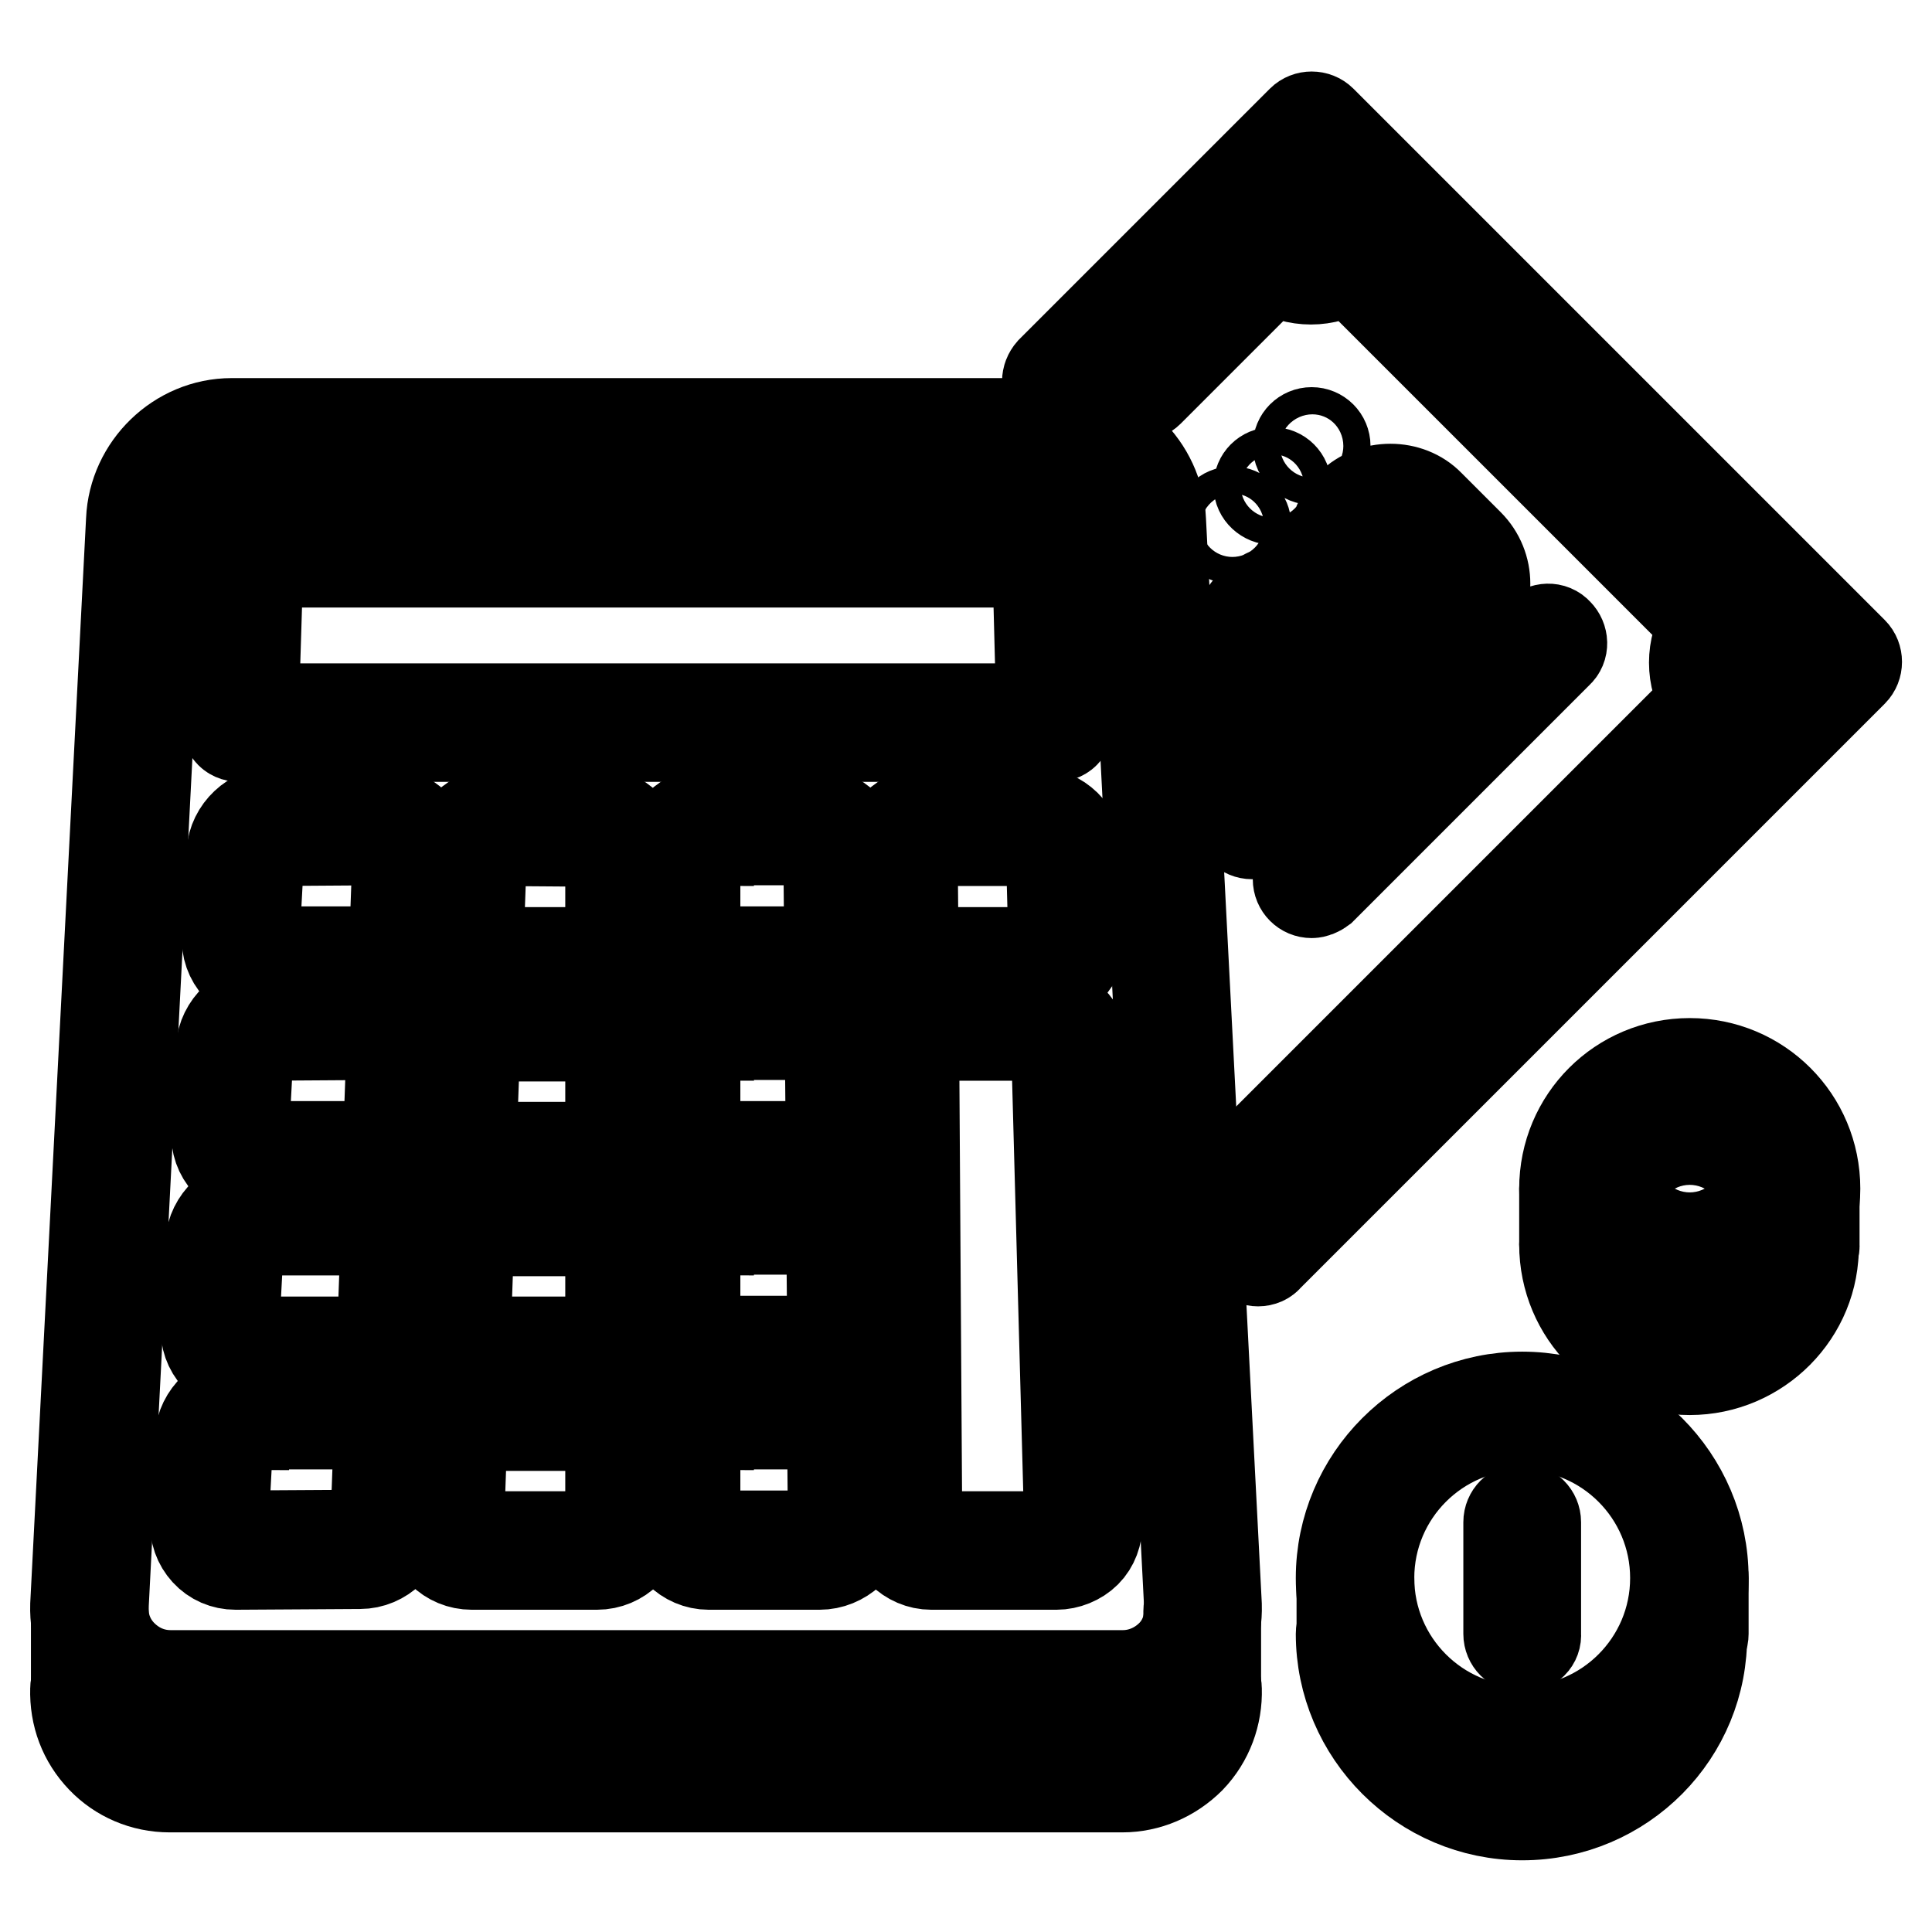 <?xml version="1.0" encoding="utf-8"?>
<!-- Svg Vector Icons : http://www.onlinewebfonts.com/icon -->
<!DOCTYPE svg PUBLIC "-//W3C//DTD SVG 1.1//EN" "http://www.w3.org/Graphics/SVG/1.1/DTD/svg11.dtd">
<svg version="1.1" xmlns="http://www.w3.org/2000/svg" xmlns:xlink="http://www.w3.org/1999/xlink" x="0px" y="0px" viewBox="0 0 256 256" enable-background="new 0 0 256 256" xml:space="preserve">
<g> <path stroke-width="12" fill-opacity="0" stroke="#000000"  d="M166.7,156.6c-1,0-1.8-0.8-1.8-1.8c0-0.5,0.2-1,0.5-1.3L226,92.9c-1-1.5-1.5-3.3-1.5-5.1 c0-1.8,0.5-3.6,1.5-5.1l-47.2-47.2c-3.1,2-7.1,2-10.2,0l-16.4,16.4c-0.7,0.7-1.9,0.7-2.6,0c-0.7-0.7-0.7-1.9,0-2.6l17.5-17.5 c0.7-0.7,1.9-0.7,2.6,0c2.2,2.2,5.7,2.2,7.8,0c0.7-0.7,1.9-0.7,2.6,0l49.5,49.5c0.7,0.7,0.7,1.9,0,2.6c-1,1-1.6,2.4-1.6,3.9 c0,1.5,0.6,2.9,1.6,3.9c0.7,0.7,0.7,1.9,0,2.6L168,156.1C167.7,156.5,167.2,156.6,166.7,156.6z"/> <path stroke-width="12" fill-opacity="0" stroke="#000000"  d="M166.7,167.1c-1,0-1.8-0.8-1.8-1.8c0-0.5,0.2-1,0.5-1.3l76.1-76.1L173.8,20l-31.9,31.9 c-0.7,0.7-1.9,0.7-2.6-0.1c-0.7-0.7-0.7-1.8,0-2.6l33.2-33.2c0.7-0.7,1.9-0.7,2.6,0l70.4,70.4c0.7,0.7,0.7,1.9,0,2.6l0,0L168,166.5 C167.7,166.9,167.2,167.1,166.7,167.1L166.7,167.1z"/> <path stroke-width="12" fill-opacity="0" stroke="#000000"  d="M163.4,71.4c-1,0-1.9-0.8-1.9-1.8s0.8-1.8,1.8-1.8h0c1,0,1.8,0.8,1.8,1.8S164.5,71.4,163.4,71.4z  M168.7,66.2c-1,0-1.9-0.8-1.9-1.8s0.8-1.8,1.8-1.8h0c1,0,1.8,0.8,1.8,1.8S169.7,66.2,168.7,66.2z M173.9,60.9 c-1,0-1.9-0.8-1.9-1.8c0-1,0.8-1.8,1.8-1.8h0c1,0,1.8,0.8,1.8,1.8S174.9,60.9,173.9,60.9z M173.8,118.3c-1,0-1.8-0.8-1.8-1.8 c0-0.5,0.2-1,0.5-1.3l31.3-31.3c0.7-0.7,1.9-0.8,2.6,0c0.7,0.7,0.8,1.9,0,2.6c0,0,0,0,0,0l-31.3,31.3 C174.7,118.1,174.2,118.3,173.8,118.3z M168.5,107.9c-0.5,0-1-0.2-1.3-0.5l-7.5-7.5c-0.7-0.7-0.8-1.9,0-2.6c0.7-0.7,1.9-0.8,2.6,0 c0,0,0,0,0,0l7.5,7.5c0.7,0.7,0.7,1.9,0,2.6C169.5,107.7,169,107.9,168.5,107.9z M176.4,97.8c-2,0-3.8-0.8-5.2-2.2l-5.2-5.2 c-2.9-2.9-2.9-7.6,0-10.4c2.8-2.8,7.6-2.8,10.4,0l5.2,5.2c2.9,2.9,2.9,7.6,0,10.4C180.2,97,178.3,97.8,176.4,97.8L176.4,97.8z  M171.2,81.5c-1,0-1.9,0.4-2.6,1.1c-1.4,1.4-1.4,3.8,0,5.2l5.2,5.2c1.4,1.4,3.8,1.4,5.2,0c1.4-1.4,1.4-3.8,0-5.2l-5.2-5.2 C173.1,81.9,172.1,81.5,171.2,81.5z M189.4,84.7c-2,0-3.8-0.8-5.2-2.2l-5.2-5.2c-1.4-1.4-2.2-3.3-2.2-5.2c0-2,0.8-3.8,2.2-5.2 c2.8-2.8,7.7-2.8,10.4,0l5.2,5.2c2.9,2.9,2.9,7.6,0,10.4C193.2,84,191.4,84.7,189.4,84.7L189.4,84.7z M184.2,68.4 c-1,0-1.9,0.4-2.6,1.1c-0.7,0.7-1.1,1.6-1.1,2.6c0,1,0.4,1.9,1.1,2.6l5.2,5.2c1.4,1.4,3.8,1.4,5.2,0c1.4-1.4,1.4-3.8,0-5.2 l-5.2-5.2C186.1,68.8,185.2,68.4,184.2,68.4z"/> <path stroke-width="12" fill-opacity="0" stroke="#000000"  d="M165.9,110.5c-1,0-1.8-0.8-1.8-1.8c0-0.5,0.2-1,0.5-1.3l5.2-5.2c0.7-0.7,1.9-0.8,2.6,0 c0.7,0.7,0.8,1.9,0,2.6c0,0,0,0,0,0l-5.2,5.2C166.9,110.3,166.4,110.5,165.9,110.5z M148.7,225.7H22.5c-3.5,0-6.7-1.4-9-3.8 c-2.4-2.5-3.6-5.7-3.5-9.2l7.4-143.8c0.3-7,6.2-12.8,13.3-12.8h109.8c7.1,0,13,5.8,13.3,12.8l7.4,143.8c0.1,3.5-1.1,6.7-3.5,9.2 C155.3,224.4,152.1,225.7,148.7,225.7L148.7,225.7z M30.7,59.8c-5.1,0-9.4,4.2-9.6,9.3l-7.4,143.8c-0.1,2.4,0.8,4.7,2.5,6.4 c1.7,1.7,3.9,2.7,6.4,2.7h126.2c2.4,0,4.7-1,6.4-2.7c1.7-1.7,2.5-4,2.4-6.5l-7.4-143.8c-0.2-5.1-4.5-9.3-9.6-9.3L30.7,59.8 L30.7,59.8z"/> <path stroke-width="12" fill-opacity="0" stroke="#000000"  d="M148.7,236.8H22.5c-3.5,0-6.7-1.4-9-3.8c-2.4-2.5-3.6-5.7-3.5-9.2c0-1,0.8-1.8,1.9-1.8c1,0,1.8,0.9,1.8,1.9 c-0.1,2.4,0.8,4.7,2.4,6.5c1.7,1.7,3.9,2.7,6.4,2.7h126.2c2.4,0,4.7-1,6.4-2.7c1.7-1.7,2.5-4,2.4-6.5c0-1,0.8-1.9,1.8-1.9h0.1 c1,0,1.8,0.8,1.8,1.8c0.1,3.4-1.1,6.7-3.5,9.2C155.3,235.4,152.1,236.8,148.7,236.8L148.7,236.8z"/> <path stroke-width="12" fill-opacity="0" stroke="#000000"  d="M11.9,225.7c-1,0-1.8-0.8-1.8-1.8v-10.4c0-1,0.8-1.8,1.8-1.8c0,0,0,0,0,0c1,0,1.8,0.8,1.8,1.8v10.4 C13.7,224.9,12.9,225.7,11.9,225.7C11.9,225.7,11.9,225.7,11.9,225.7L11.9,225.7z M159.3,225.7c-1,0-1.8-0.8-1.8-1.8v-10.4 c0-1,0.8-1.8,1.8-1.8c1,0,1.8,0.8,1.8,1.8v10.4C161.2,224.9,160.4,225.7,159.3,225.7z M108.1,129.8H93.9c-3,0-5.5-2.5-5.5-5.5 v-11.1c0-3.1,2.5-5.5,5.5-5.5H108c3,0,5.5,2.5,5.6,5.5l0.1,11.1c0,1.5-0.6,2.9-1.6,3.9C111,129.3,109.6,129.8,108.1,129.8z  M93.9,111.4c-1,0-1.8,0.8-1.8,1.8v11.1c0,1,0.8,1.8,1.8,1.8h14.2c0.5,0,0.9-0.2,1.3-0.5c0.3-0.3,0.5-0.8,0.5-1.3l-0.1-11.1 c0-1-0.8-1.9-1.9-1.9H93.9z M137.9,129.8h-15c-3,0-5.5-2.5-5.6-5.5l-0.1-11.1c0-1.5,0.6-2.9,1.6-3.9c1-1,2.4-1.6,3.9-1.6h14.6 c3,0,5.6,2.5,5.6,5.5l0.3,11.1c0,1.5-0.5,2.9-1.5,3.9C140.8,129.3,139.4,129.8,137.9,129.8z M122.7,111.4c-0.5,0-0.9,0.2-1.3,0.5 c-0.3,0.3-0.5,0.8-0.5,1.3l0.1,11.1c0,1,0.8,1.9,1.9,1.9h15c0.5,0,0.9-0.2,1.2-0.5c0.3-0.3,0.5-0.8,0.5-1.3l-0.3-11.1 c0-1-0.9-1.9-2-1.9H122.7z M50.4,129.8h-15c-1.5,0-2.9-0.6-3.9-1.7c-1-1.1-1.5-2.5-1.4-4l0.6-11.1c0.2-3,2.8-5.4,5.7-5.4h14.6 c1.5,0,2.9,0.6,3.9,1.6c1,1.1,1.6,2.5,1.5,3.9l-0.4,11.1C55.9,127.4,53.4,129.8,50.4,129.8z M36.4,111.4c-1.1,0-2,0.9-2.1,1.9 l-0.6,11.1c0,0.5,0.1,0.9,0.4,1.2c0.3,0.3,0.7,0.5,1.2,0.5h15c1,0,1.9-0.9,2-1.9l0.4-11.1c0-0.5-0.1-0.9-0.5-1.3 c-0.3-0.3-0.8-0.5-1.2-0.5L36.4,111.4L36.4,111.4z M79.1,129.8h-14c-1.5,0-2.9-0.6-3.9-1.6c-1-1.1-1.6-2.5-1.5-3.9l0.4-11.1 c0.1-3,2.7-5.5,5.7-5.5h13.3c3.1,0,5.5,2.5,5.5,5.5v11.1C84.7,127.4,82.2,129.8,79.1,129.8z M65.8,111.4c-1,0-1.9,0.9-2,1.9 l-0.4,11.1c0,0.5,0.1,0.9,0.5,1.3c0.3,0.3,0.8,0.5,1.2,0.5h14c1,0,1.8-0.8,1.8-1.8v-11.1c0-1-0.8-1.8-1.8-1.8L65.8,111.4 L65.8,111.4z M48.7,181.5H32.6c-1.5,0-2.9-0.6-3.9-1.7c-1-1.1-1.5-2.5-1.4-4l0.6-11.1c0.2-3,2.8-5.4,5.7-5.4h15.7 c1.5,0,2.9,0.6,3.9,1.6c1,1.1,1.6,2.5,1.5,4L54.3,176C54.2,179,51.7,181.5,48.7,181.5z M33.7,163c-1.1,0-2,0.9-2.1,1.9L31,176.1 c0,0.5,0.1,0.9,0.4,1.2c0.3,0.3,0.7,0.5,1.2,0.5h16.1c1,0,1.9-0.9,2-1.9l0.4-11.1c0-0.5-0.1-0.9-0.5-1.3c-0.3-0.3-0.8-0.5-1.2-0.5 L33.7,163L33.7,163z M108.5,181.5H93.9c-3,0-5.5-2.5-5.5-5.5v-11.1c0-3,2.5-5.5,5.5-5.5h14.4c3,0,5.5,2.5,5.6,5.5l0.1,11.1 c0,1.5-0.6,2.9-1.6,3.9C111.3,180.9,109.9,181.5,108.5,181.5z M93.9,163c-1,0-1.8,0.8-1.8,1.8v11.1c0,1,0.8,1.8,1.8,1.8h14.6 c0.5,0,0.9-0.2,1.3-0.5c0.3-0.3,0.5-0.8,0.5-1.3l-0.1-11.1c0-1-0.8-1.9-1.9-1.9H93.9z M79.1,181.5H63.4c-1.5,0-2.9-0.6-3.9-1.6 c-1-1.1-1.6-2.5-1.5-3.9l0.4-11.1c0.1-3,2.7-5.5,5.7-5.5h15.1c3.1,0,5.5,2.5,5.5,5.5v11.1C84.7,179,82.2,181.5,79.1,181.5z  M64.1,163c-1,0-1.9,0.9-2,1.9L61.7,176c0,0.5,0.1,0.9,0.5,1.3c0.3,0.3,0.8,0.5,1.2,0.5h15.7c1,0,1.8-0.8,1.8-1.8v-11.1 c0-1-0.8-1.8-1.8-1.8H64.1L64.1,163z M31.2,207.3c-1.5,0-2.9-0.6-3.9-1.7c-1-1.1-1.5-2.5-1.4-4l0.6-11.1c0.2-3,2.8-5.4,5.7-5.4 h16.2c1.5,0,2.9,0.6,3.9,1.6c1,1.1,1.6,2.5,1.5,4l-0.4,11c-0.1,3-2.7,5.5-5.7,5.5L31.2,207.3L31.2,207.3L31.2,207.3z M32.3,188.8 c-1.1,0-2,0.9-2.1,1.9l-0.6,11.1c0,0.5,0.1,0.9,0.4,1.2c0.3,0.3,0.7,0.5,1.2,0.5v1.8l0-1.8l16.6-0.1c1,0,2-0.9,2-1.9l0.4-11 c0-0.5-0.1-0.9-0.5-1.3c-0.3-0.3-0.8-0.5-1.2-0.5H32.3L32.3,188.8z M140,207.3l-16.6,0c-3,0-5.5-2.5-5.6-5.5l-0.4-62.7 c0-1.5,0.6-2.9,1.6-3.9c1-1,2.4-1.6,3.9-1.6h15.2c3,0,5.5,2.5,5.6,5.5l1.7,62.7c0,1.5-0.5,2.9-1.5,3.9 C142.9,206.7,141.4,207.3,140,207.3z M122.9,137.2c-0.5,0-0.9,0.2-1.3,0.5c-0.3,0.3-0.5,0.8-0.5,1.3l0.4,62.7c0,1,0.9,1.9,1.9,1.9 l16.6,0c0.5,0,0.9-0.2,1.2-0.5c0.3-0.3,0.5-0.8,0.5-1.3l-1.7-62.7c0-1-0.9-1.9-1.9-1.9H122.9z M108.6,207.3H93.9 c-3,0-5.5-2.5-5.5-5.5v-11.1c0-3,2.5-5.5,5.5-5.5h14.6c3,0,5.5,2.5,5.6,5.5l0.1,11.1c0,1.5-0.6,2.9-1.6,3.9 C111.5,206.7,110.1,207.3,108.6,207.3z M93.9,188.8c-1,0-1.8,0.8-1.8,1.8v11.1c0,1,0.8,1.8,1.8,1.8h14.7c0.5,0,0.9-0.2,1.3-0.5 c0.3-0.3,0.5-0.8,0.5-1.3l-0.1-11.1c0-1-0.8-1.9-1.9-1.9H93.9z M79.1,207.3H62.5c-1.5,0-2.9-0.6-3.9-1.6c-1-1.1-1.6-2.5-1.5-3.9 l0.4-11.1c0.1-3,2.7-5.5,5.7-5.5h15.9c3.1,0,5.5,2.5,5.5,5.5v11.1C84.7,204.8,82.2,207.3,79.1,207.3z M63.2,188.8 c-1,0-1.9,0.9-2,1.9l-0.4,11.1c0,0.5,0.1,0.9,0.5,1.3c0.3,0.3,0.8,0.5,1.2,0.5h16.6c1,0,1.8-0.8,1.8-1.8v-11.1c0-1-0.8-1.8-1.8-1.8 H63.2L63.2,188.8z M108.3,155.7H93.9c-3,0-5.5-2.5-5.5-5.5v-11.1c0-3,2.5-5.5,5.5-5.5h14.3c3,0,5.5,2.5,5.6,5.5l0.1,11.1 c0,1.5-0.6,2.9-1.6,3.9C111.2,155.1,109.8,155.7,108.3,155.7z M93.9,137.2c-1,0-1.8,0.8-1.8,1.8v11.1c0,1,0.8,1.8,1.8,1.8h14.4 c0.5,0,0.9-0.2,1.3-0.5c0.3-0.3,0.5-0.8,0.5-1.3l-0.1-11.1c0-1-0.8-1.9-1.9-1.9H93.9z"/> <path stroke-width="12" fill-opacity="0" stroke="#000000"  d="M49.5,155.7H34c-1.5,0-2.9-0.6-3.9-1.7c-1-1.1-1.5-2.5-1.4-4l0.6-11.1c0.2-3,2.8-5.4,5.7-5.4h15.2 c1.5,0,2.9,0.6,3.9,1.6s1.6,2.5,1.5,3.9l-0.4,11.1C55.1,153.2,52.5,155.7,49.5,155.7L49.5,155.7z M35,137.2c-1.1,0-2,0.9-2.1,1.9 l-0.6,11.1c0,0.5,0.1,0.9,0.4,1.2c0.3,0.3,0.7,0.5,1.2,0.5h15.6c1,0,1.9-0.9,2-1.9l0.4-11.1c0-0.5-0.1-0.9-0.5-1.3 c-0.3-0.3-0.8-0.5-1.2-0.5L35,137.2L35,137.2z"/> <path stroke-width="12" fill-opacity="0" stroke="#000000"  d="M79.1,155.7H64.3c-1.5,0-2.9-0.6-3.9-1.6c-1-1.1-1.6-2.5-1.5-3.9l0.4-11.1c0.1-3,2.7-5.5,5.7-5.5h14.2 c3.1,0,5.5,2.5,5.5,5.5v11.1C84.7,153.2,82.2,155.7,79.1,155.7z M64.9,137.2c-1,0-1.9,0.9-2,1.9l-0.4,11.1c0,0.5,0.1,0.9,0.5,1.3 c0.3,0.3,0.8,0.5,1.2,0.5h14.9c1,0,1.8-0.8,1.8-1.8v-11.1c0-1-0.8-1.8-1.8-1.8H64.9L64.9,137.2z"/> <path stroke-width="12" fill-opacity="0" stroke="#000000"  d="M139.9,97.6H31.7c-0.5,0-1-0.2-1.3-0.6c-0.3-0.4-0.5-0.8-0.5-1.3l0.7-23c0-1,0.8-1.8,1.8-1.8h106.9 c1,0,1.8,0.8,1.8,1.8l0.6,23c0,0.5-0.2,1-0.5,1.3C140.9,97.4,140.4,97.6,139.9,97.6L139.9,97.6z M33.6,93.9H138l-0.5-19.4H34.2 L33.6,93.9z"/> <path stroke-width="12" fill-opacity="0" stroke="#000000"  d="M223.9,174.1c-9.2,0-16.6-7.4-16.6-16.6s7.4-16.6,16.6-16.6s16.6,7.4,16.6,16.6S233,174.1,223.9,174.1 L223.9,174.1z M223.9,144.6c-7.1,0-12.9,5.8-12.9,12.9c0,7.1,5.8,12.9,12.9,12.9s12.9-5.8,12.9-12.9 C236.8,150.4,231,144.6,223.9,144.6z"/> <path stroke-width="12" fill-opacity="0" stroke="#000000"  d="M223.9,181.5c-9.2,0-16.6-7.4-16.6-16.6c0-1,0.8-1.8,1.8-1.8c1,0,1.8,0.8,1.8,1.8c0,0,0,0,0,0 c0,7.1,5.8,12.9,12.9,12.9s12.9-5.8,12.9-12.9c0-1,0.8-1.8,1.8-1.8c1,0,1.8,0.8,1.8,1.8c0,0,0,0,0,0 C240.5,174,233,181.5,223.9,181.5L223.9,181.5z"/> <path stroke-width="12" fill-opacity="0" stroke="#000000"  d="M209.1,166.7c-1,0-1.8-0.8-1.8-1.8v-7.4c0-1,0.8-1.8,1.8-1.8c1,0,1.8,0.8,1.8,1.8c0,0,0,0,0,0v7.4 C211,165.9,210.1,166.7,209.1,166.7z"/> <path stroke-width="12" fill-opacity="0" stroke="#000000"  d="M238.6,166.7c-1,0-1.8-0.8-1.8-1.8v-7.4c0-1,0.8-1.8,1.8-1.8c1,0,1.8,0.8,1.8,1.8c0,0,0,0,0,0v7.4 C240.5,165.9,239.6,166.7,238.6,166.7C238.6,166.7,238.6,166.7,238.6,166.7z"/> <path stroke-width="12" fill-opacity="0" stroke="#000000"  d="M223.9,163c-1,0-1.8-0.8-1.8-1.8v-7.4c0-1,0.8-1.8,1.8-1.8c0,0,0,0,0,0c1,0,1.8,0.8,1.8,1.8c0,0,0,0,0,0 v7.4C225.7,162.2,224.9,163,223.9,163C223.9,163,223.9,163,223.9,163z"/> <path stroke-width="12" fill-opacity="0" stroke="#000000"  d="M201.7,233.1c-13.2,0-24-10.8-24-24c0-13.2,10.8-24,24-24c13.2,0,24,10.8,24,24 C225.7,222.3,215,233.1,201.7,233.1z M201.7,188.8c-11.2,0-20.3,9.1-20.3,20.3c0,11.2,9.1,20.3,20.3,20.3s20.3-9.1,20.3-20.3 C222,197.9,212.9,188.8,201.7,188.8z"/> <path stroke-width="12" fill-opacity="0" stroke="#000000"  d="M201.7,240.5c-13.2,0-24-10.8-24-24c0-1,0.8-1.8,1.8-1.8c1,0,1.8,0.8,1.8,1.8c0,0,0,0,0,0 c0,11.2,9.1,20.3,20.3,20.3s20.3-9.1,20.3-20.3c0-1,0.8-1.8,1.8-1.8c1,0,1.8,0.8,1.8,1.8c0,0,0,0,0,0 C225.7,229.7,215,240.5,201.7,240.5L201.7,240.5z"/> <path stroke-width="12" fill-opacity="0" stroke="#000000"  d="M201.7,218.3c-1,0-1.8-0.8-1.8-1.8v-14.8c0-1,0.8-1.8,1.8-1.8c1,0,1.8,0.8,1.8,1.8v14.8 C203.6,217.5,202.8,218.3,201.7,218.3L201.7,218.3z"/> <path stroke-width="12" fill-opacity="0" stroke="#000000"  d="M223.9,218.3c-1,0-1.8-0.8-1.8-1.8v-7.4c0-1,0.8-1.8,1.8-1.8c1,0,1.8,0.8,1.8,1.8c0,0,0,0,0,0v7.4 C225.7,217.5,224.9,218.3,223.9,218.3z"/> <path stroke-width="12" fill-opacity="0" stroke="#000000"  d="M179.6,218.3c-1,0-1.8-0.8-1.8-1.8v-7.4c0-1,0.8-1.8,1.8-1.8c1,0,1.8,0.8,1.8,1.8c0,0,0,0,0,0v7.4 C181.5,217.5,180.6,218.3,179.6,218.3z"/></g>
</svg>